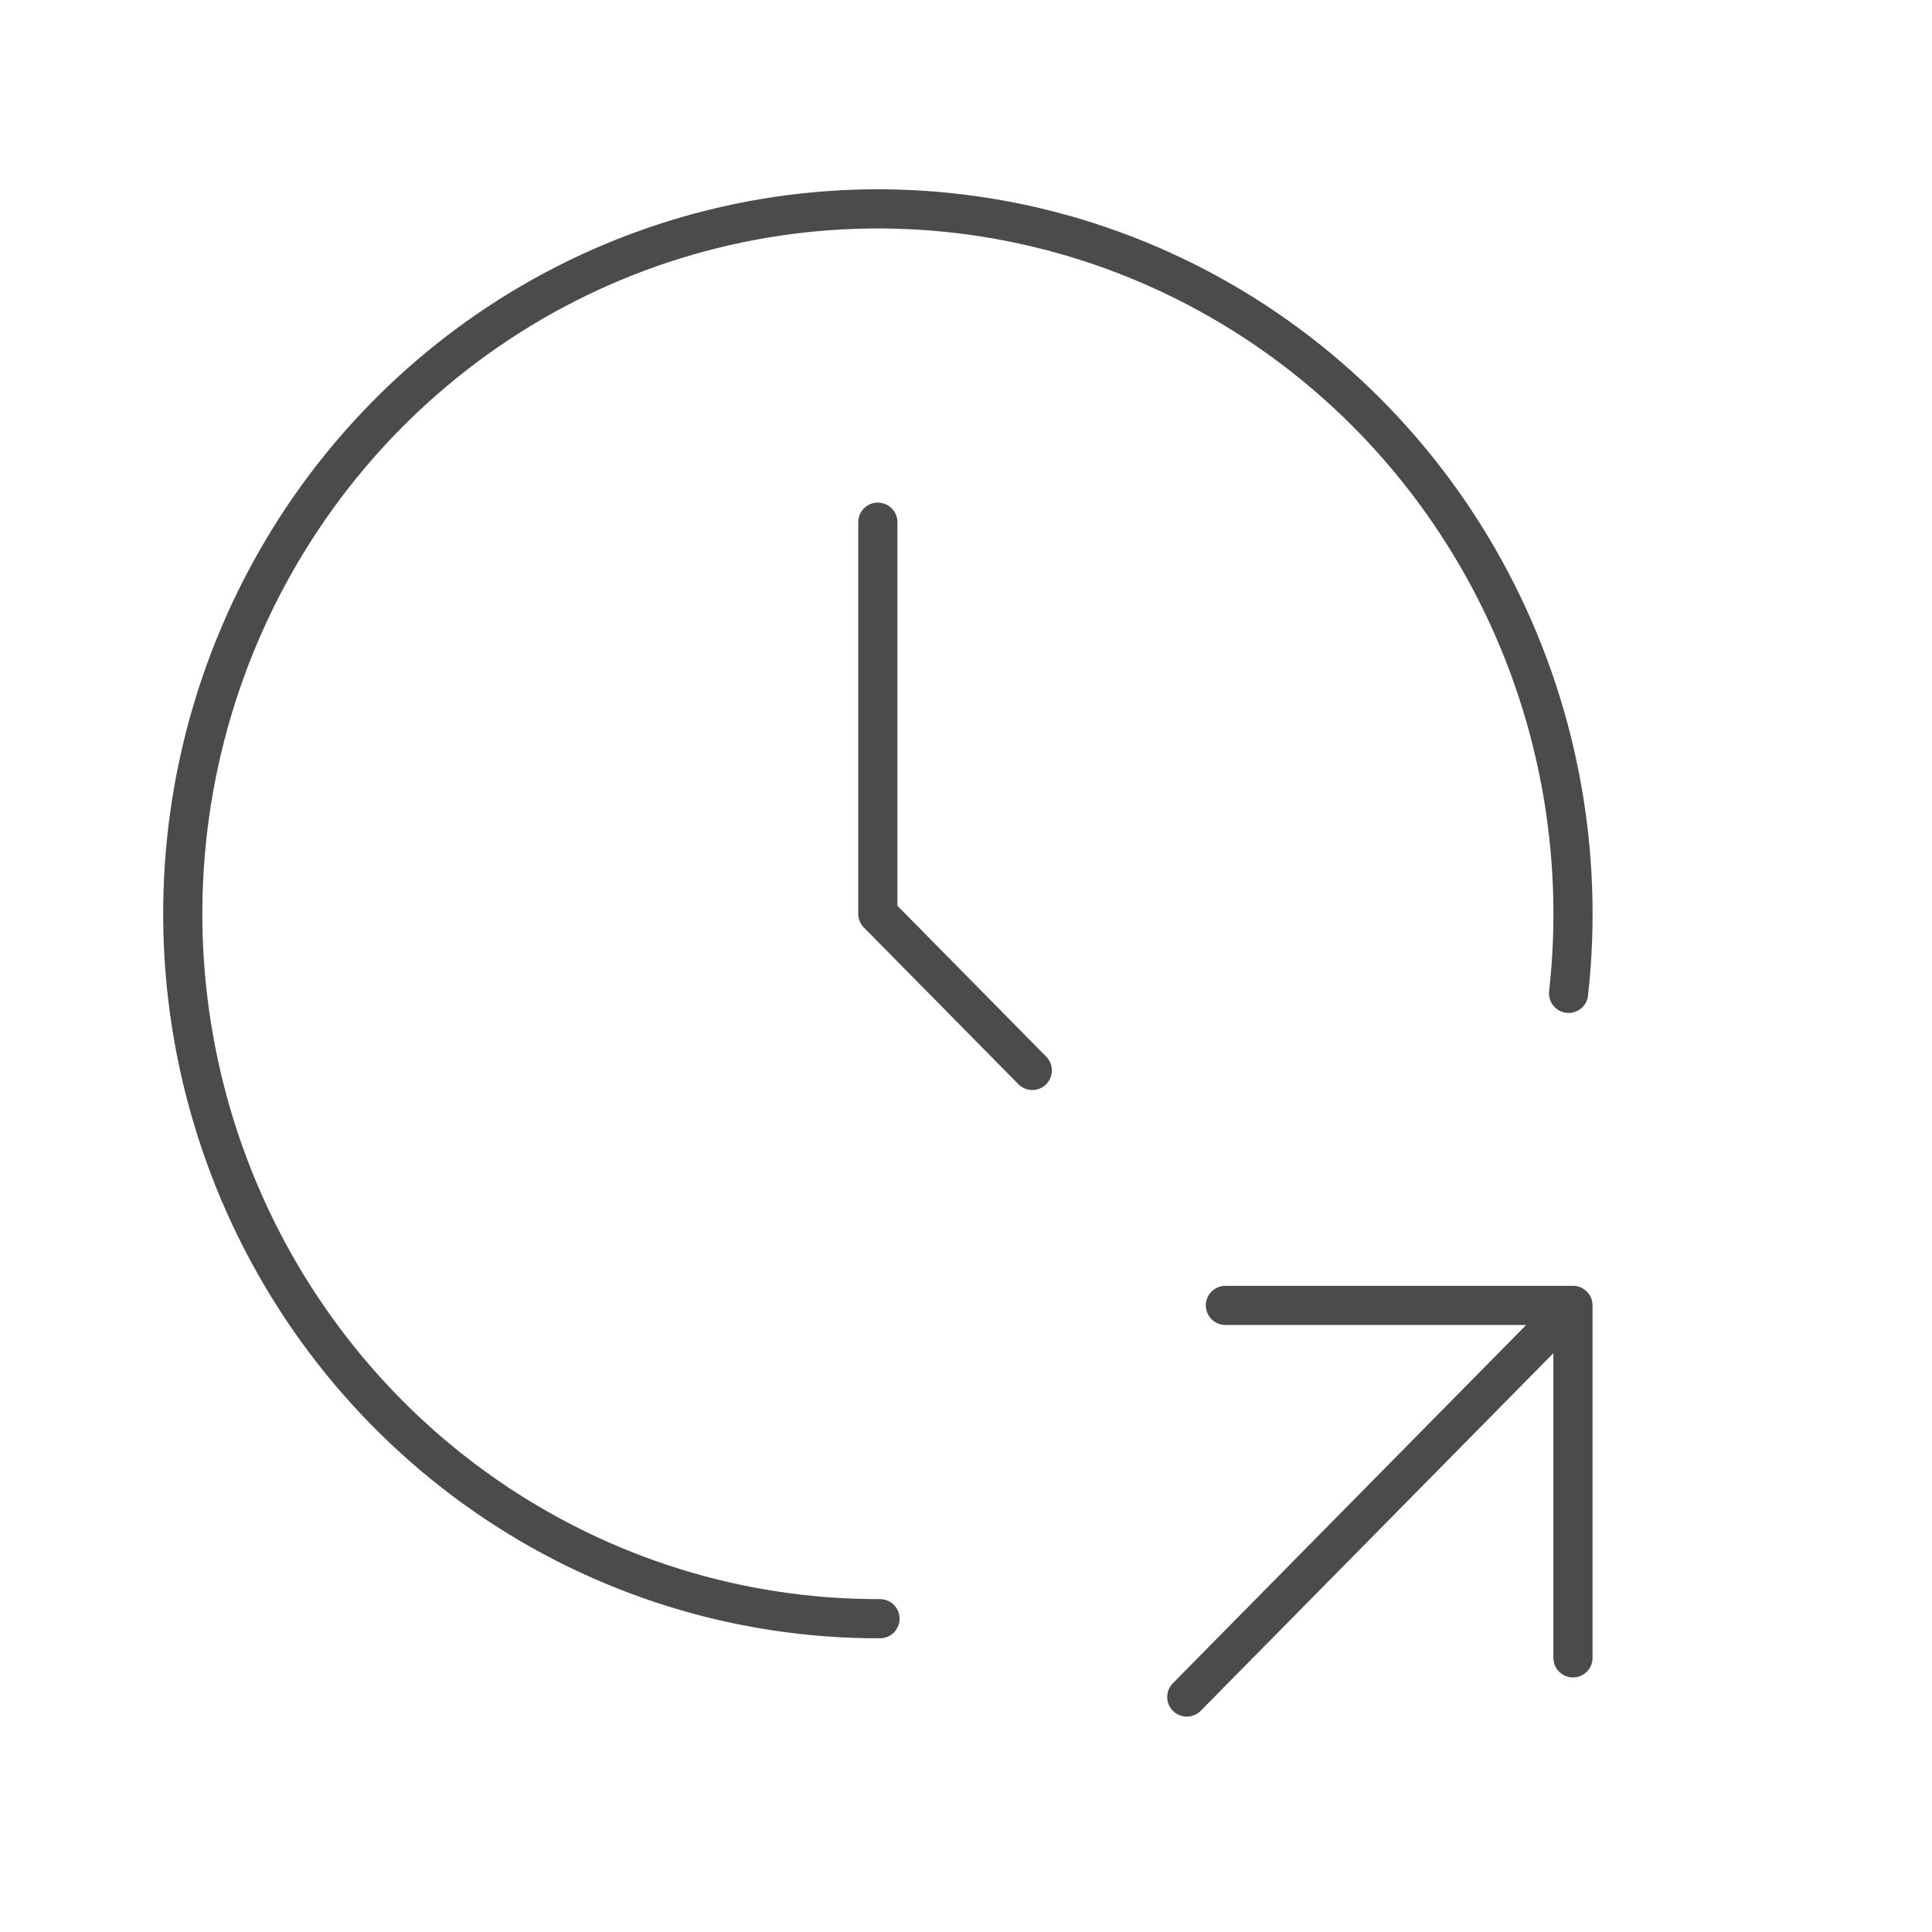 <?xml version="1.0" encoding="UTF-8"?> <svg xmlns="http://www.w3.org/2000/svg" width="74" height="74" viewBox="0 0 74 74" fill="none"><g clip-path="url(#clip0_92_657)"><path d="M60.08 38.048C60.689 32.609 59.654 27.111 57.111 22.282C54.569 17.454 50.639 13.523 45.844 11.011C41.048 8.499 35.613 7.525 30.258 8.217C24.904 8.909 19.883 11.235 15.862 14.887C11.841 18.539 9.01 23.343 7.743 28.664C6.477 33.985 6.835 39.571 8.77 44.681C10.706 49.791 14.127 54.183 18.58 57.276C23.033 60.369 28.309 62.017 33.706 62M45.457 65L60.248 50M60.248 50V63.5M60.248 50H46.936" stroke="#4B4B4B" stroke-width="1.5" stroke-linecap="round" stroke-linejoin="round"></path><path d="M33.623 20V35L39.54 41" stroke="#4B4B4B" stroke-width="1.5" stroke-linecap="round" stroke-linejoin="round"></path></g><defs><clipPath id="clip0_92_657"><rect width="74" height="74" fill="white"></rect></clipPath></defs></svg> 